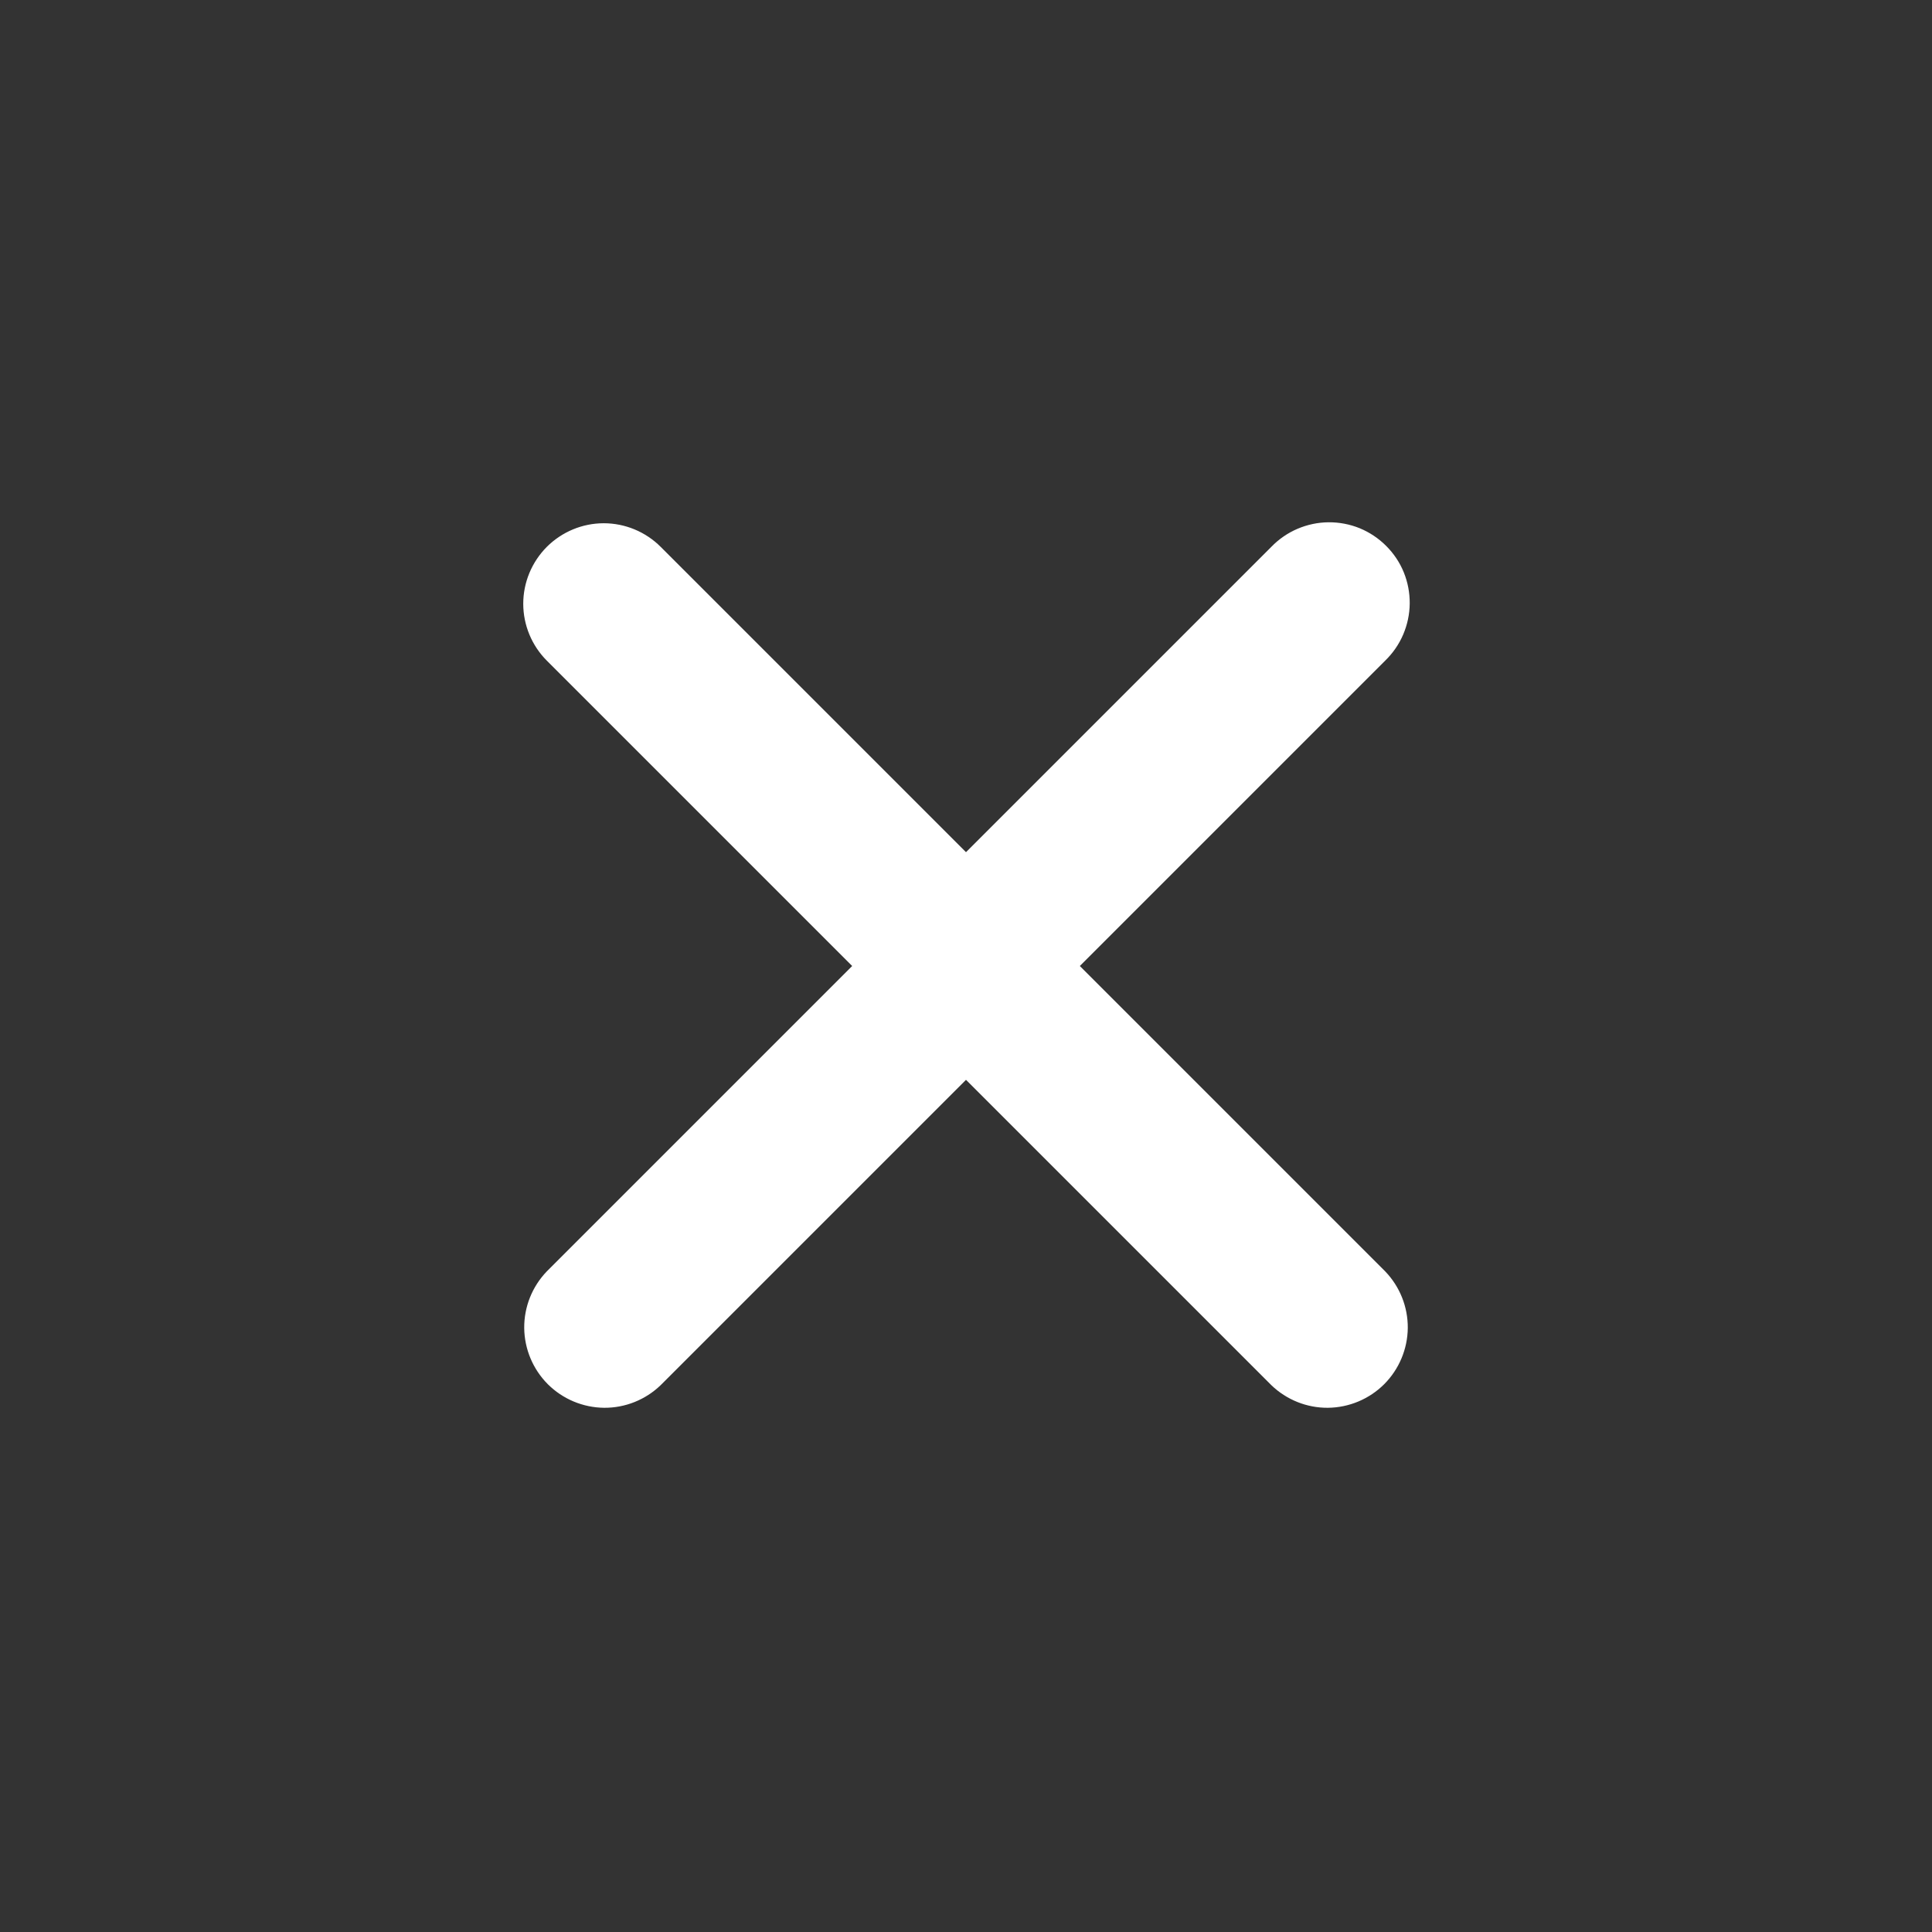 <svg width="24" height="24" viewBox="0 0 24 24" fill="none" xmlns="http://www.w3.org/2000/svg">
<rect x="0" y="0" width="24" height="24" fill="#333333" stroke="none"/>
<path fill-rule="evenodd" clip-rule="evenodd" d="M6.793 6.793C6.981 6.606 7.235 6.5 7.5 6.5C7.765 6.5 8.02 6.606 8.207 6.793L12 10.586L15.793 6.793C15.885 6.698 15.996 6.621 16.118 6.569C16.24 6.517 16.371 6.489 16.504 6.488C16.636 6.487 16.768 6.512 16.891 6.562C17.014 6.613 17.125 6.687 17.219 6.781C17.313 6.875 17.388 6.986 17.438 7.109C17.488 7.232 17.513 7.364 17.512 7.496C17.511 7.629 17.483 7.76 17.431 7.882C17.379 8.004 17.302 8.115 17.207 8.207L13.414 12L17.207 15.793C17.389 15.982 17.49 16.234 17.488 16.497C17.485 16.759 17.38 17.009 17.195 17.195C17.009 17.38 16.759 17.485 16.496 17.488C16.234 17.49 15.982 17.389 15.793 17.207L12 13.414L8.207 17.207C8.018 17.389 7.766 17.49 7.504 17.488C7.241 17.485 6.991 17.38 6.805 17.195C6.62 17.009 6.515 16.759 6.512 16.497C6.51 16.234 6.611 15.982 6.793 15.793L10.586 12L6.793 8.207C6.606 8.02 6.5 7.765 6.5 7.5C6.5 7.235 6.606 6.981 6.793 6.793Z" fill="white"/>
</svg>
